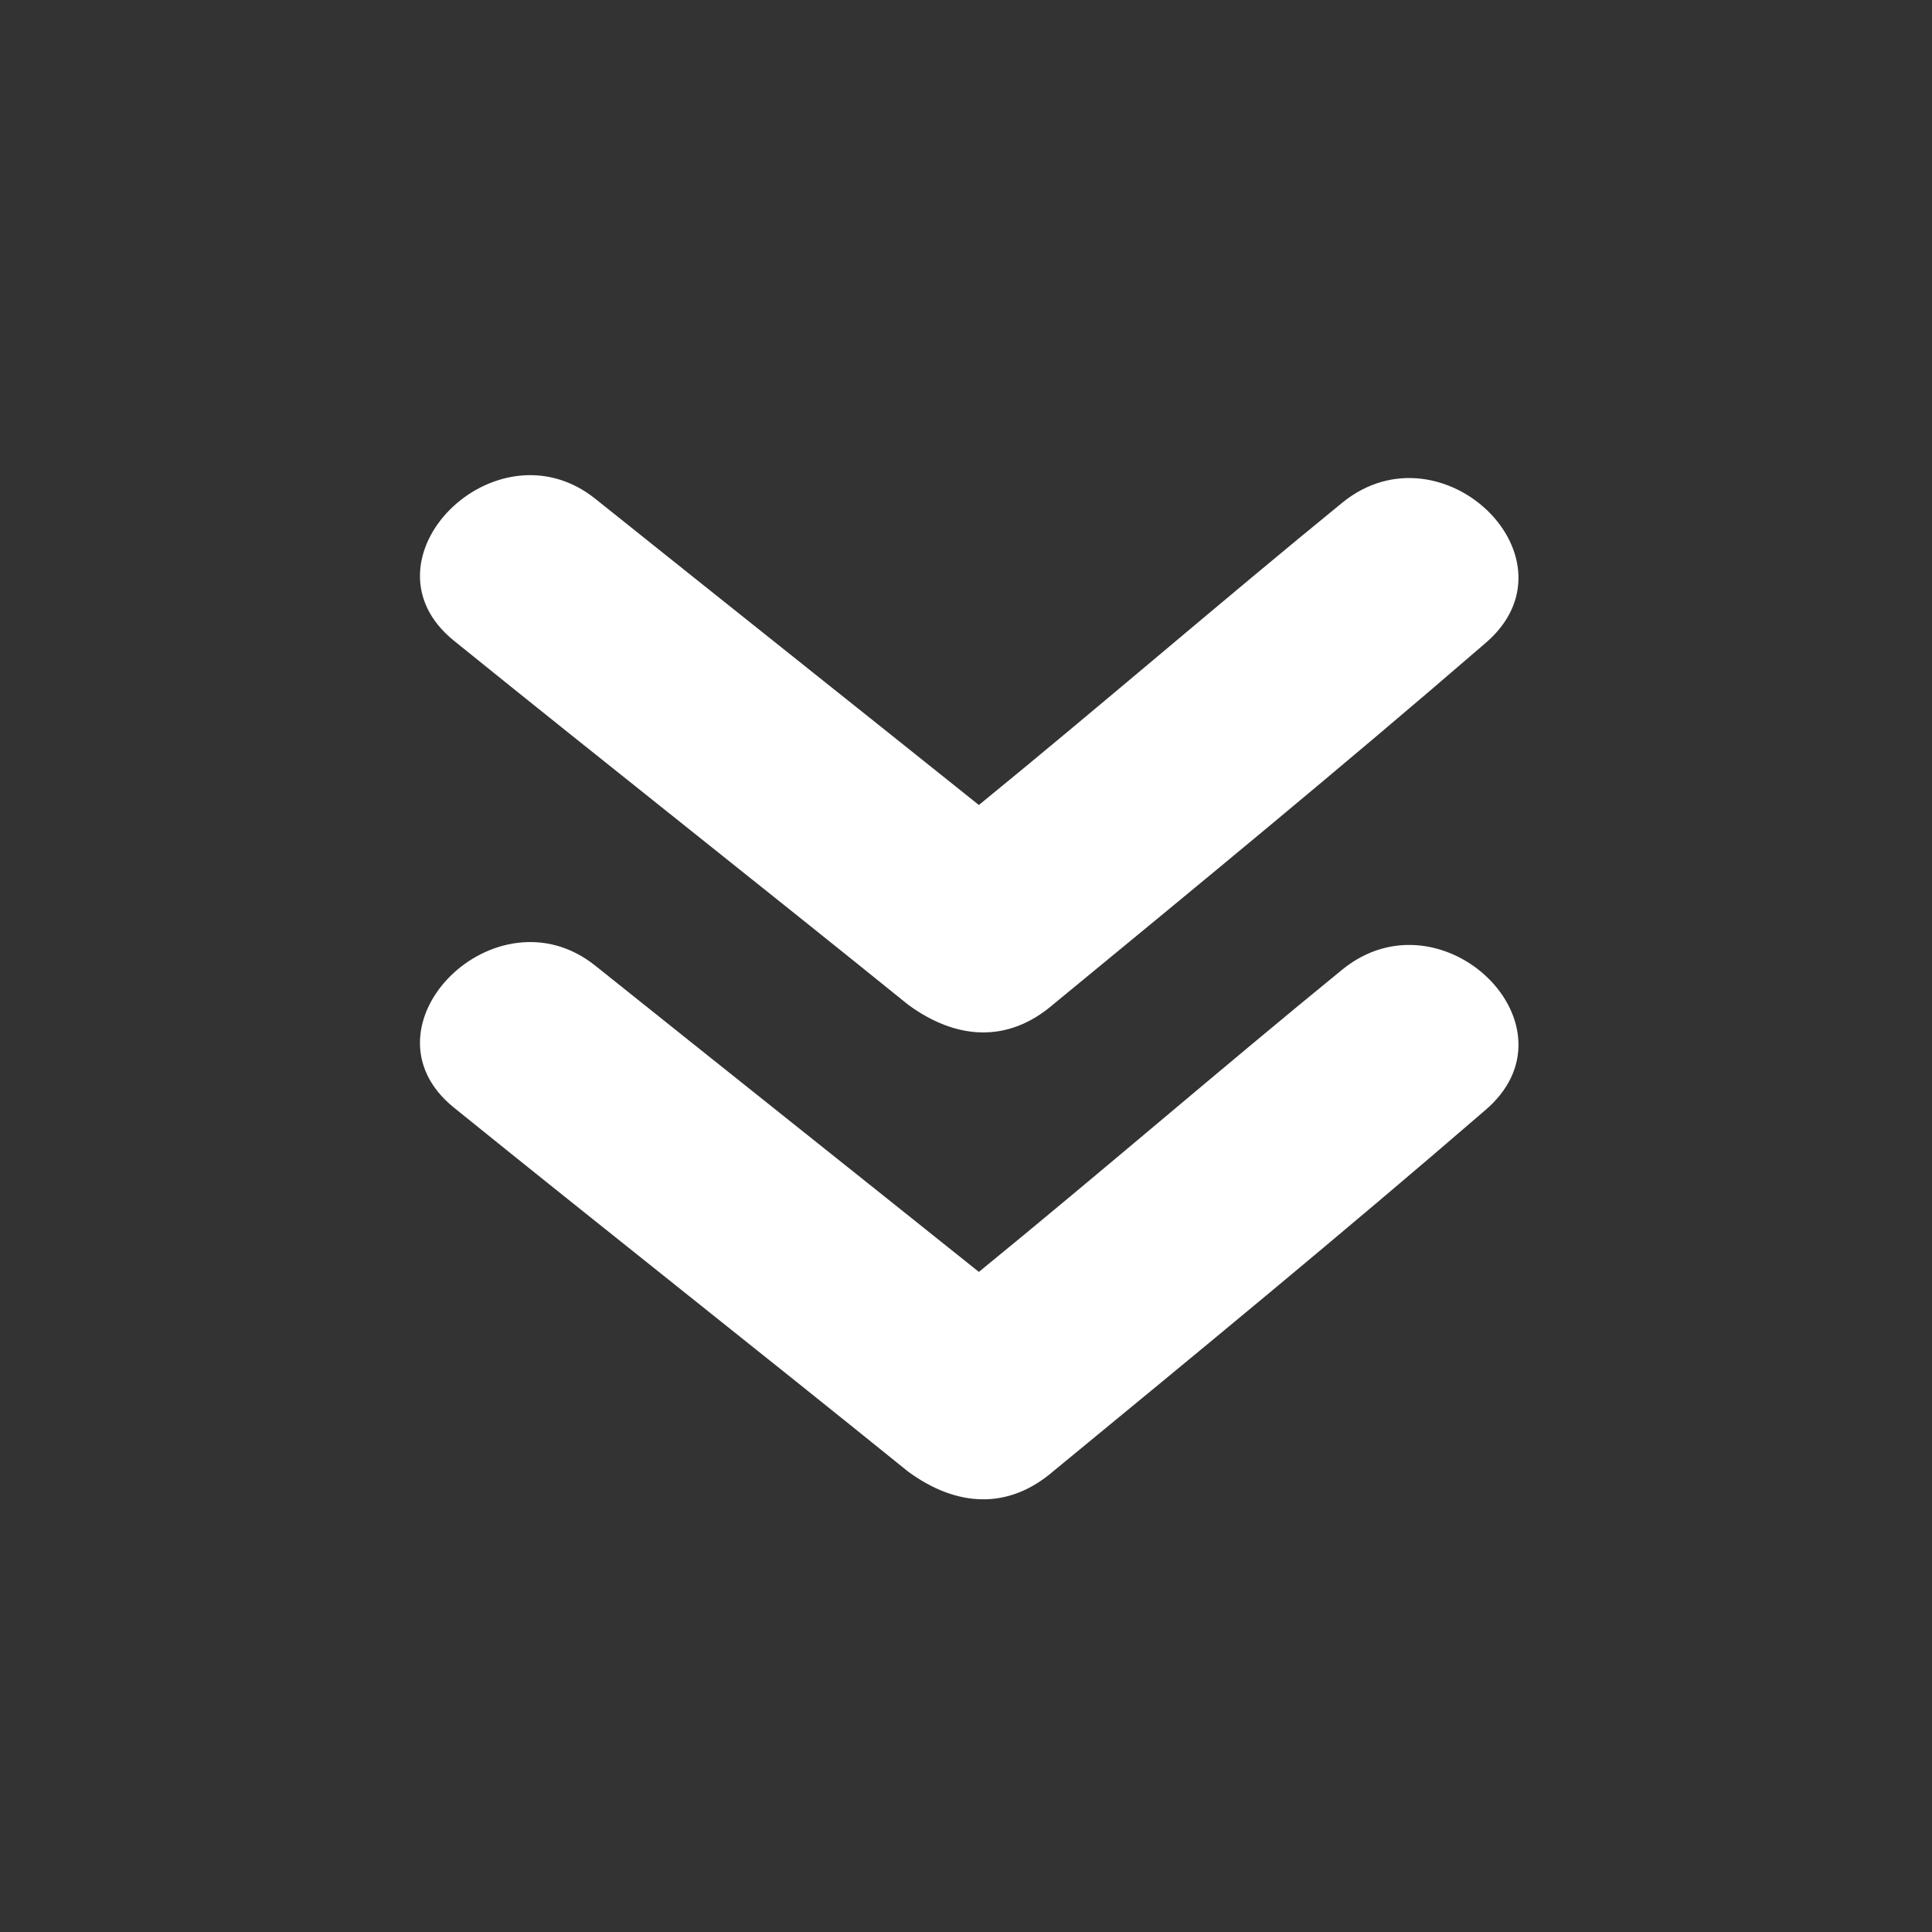 <?xml version="1.0" encoding="UTF-8"?> <!-- Generator: Adobe Illustrator 27.2.0, SVG Export Plug-In . SVG Version: 6.00 Build 0) --> <svg xmlns="http://www.w3.org/2000/svg" xmlns:xlink="http://www.w3.org/1999/xlink" id="Слой_1" x="0px" y="0px" viewBox="0 0 60 60" style="enable-background:new 0 0 60 60;" xml:space="preserve"><rect x="0" y="0" width="60" height="60" fill="#333333" stroke="none"/> <style type="text/css"> .st0{fill:#FFFFFF;} </style> <g> <path class="st0" d="M32.7,31.2c4.5-3.7,9-7.4,13.4-11.2c3.1-2.6-1.3-6.9-4.4-4.4c-3.8,3.1-7.5,6.3-11.3,9.4 c-4-3.2-7.9-6.3-11.9-9.5c-3.1-2.5-7.5,1.9-4.4,4.4c4.7,3.8,9.4,7.5,14.1,11.3C29.7,32.3,31.3,32.4,32.7,31.2z"></path> <path class="st0" d="M32.7,45.7c4.5-3.7,9-7.4,13.4-11.2c3.1-2.6-1.3-6.9-4.4-4.4c-3.8,3.1-7.5,6.3-11.3,9.4 c-4-3.2-7.9-6.3-11.9-9.5c-3.1-2.5-7.5,1.9-4.4,4.4c4.7,3.8,9.4,7.5,14.1,11.3C29.7,46.8,31.3,46.9,32.7,45.7z"></path> </g> </svg> 
